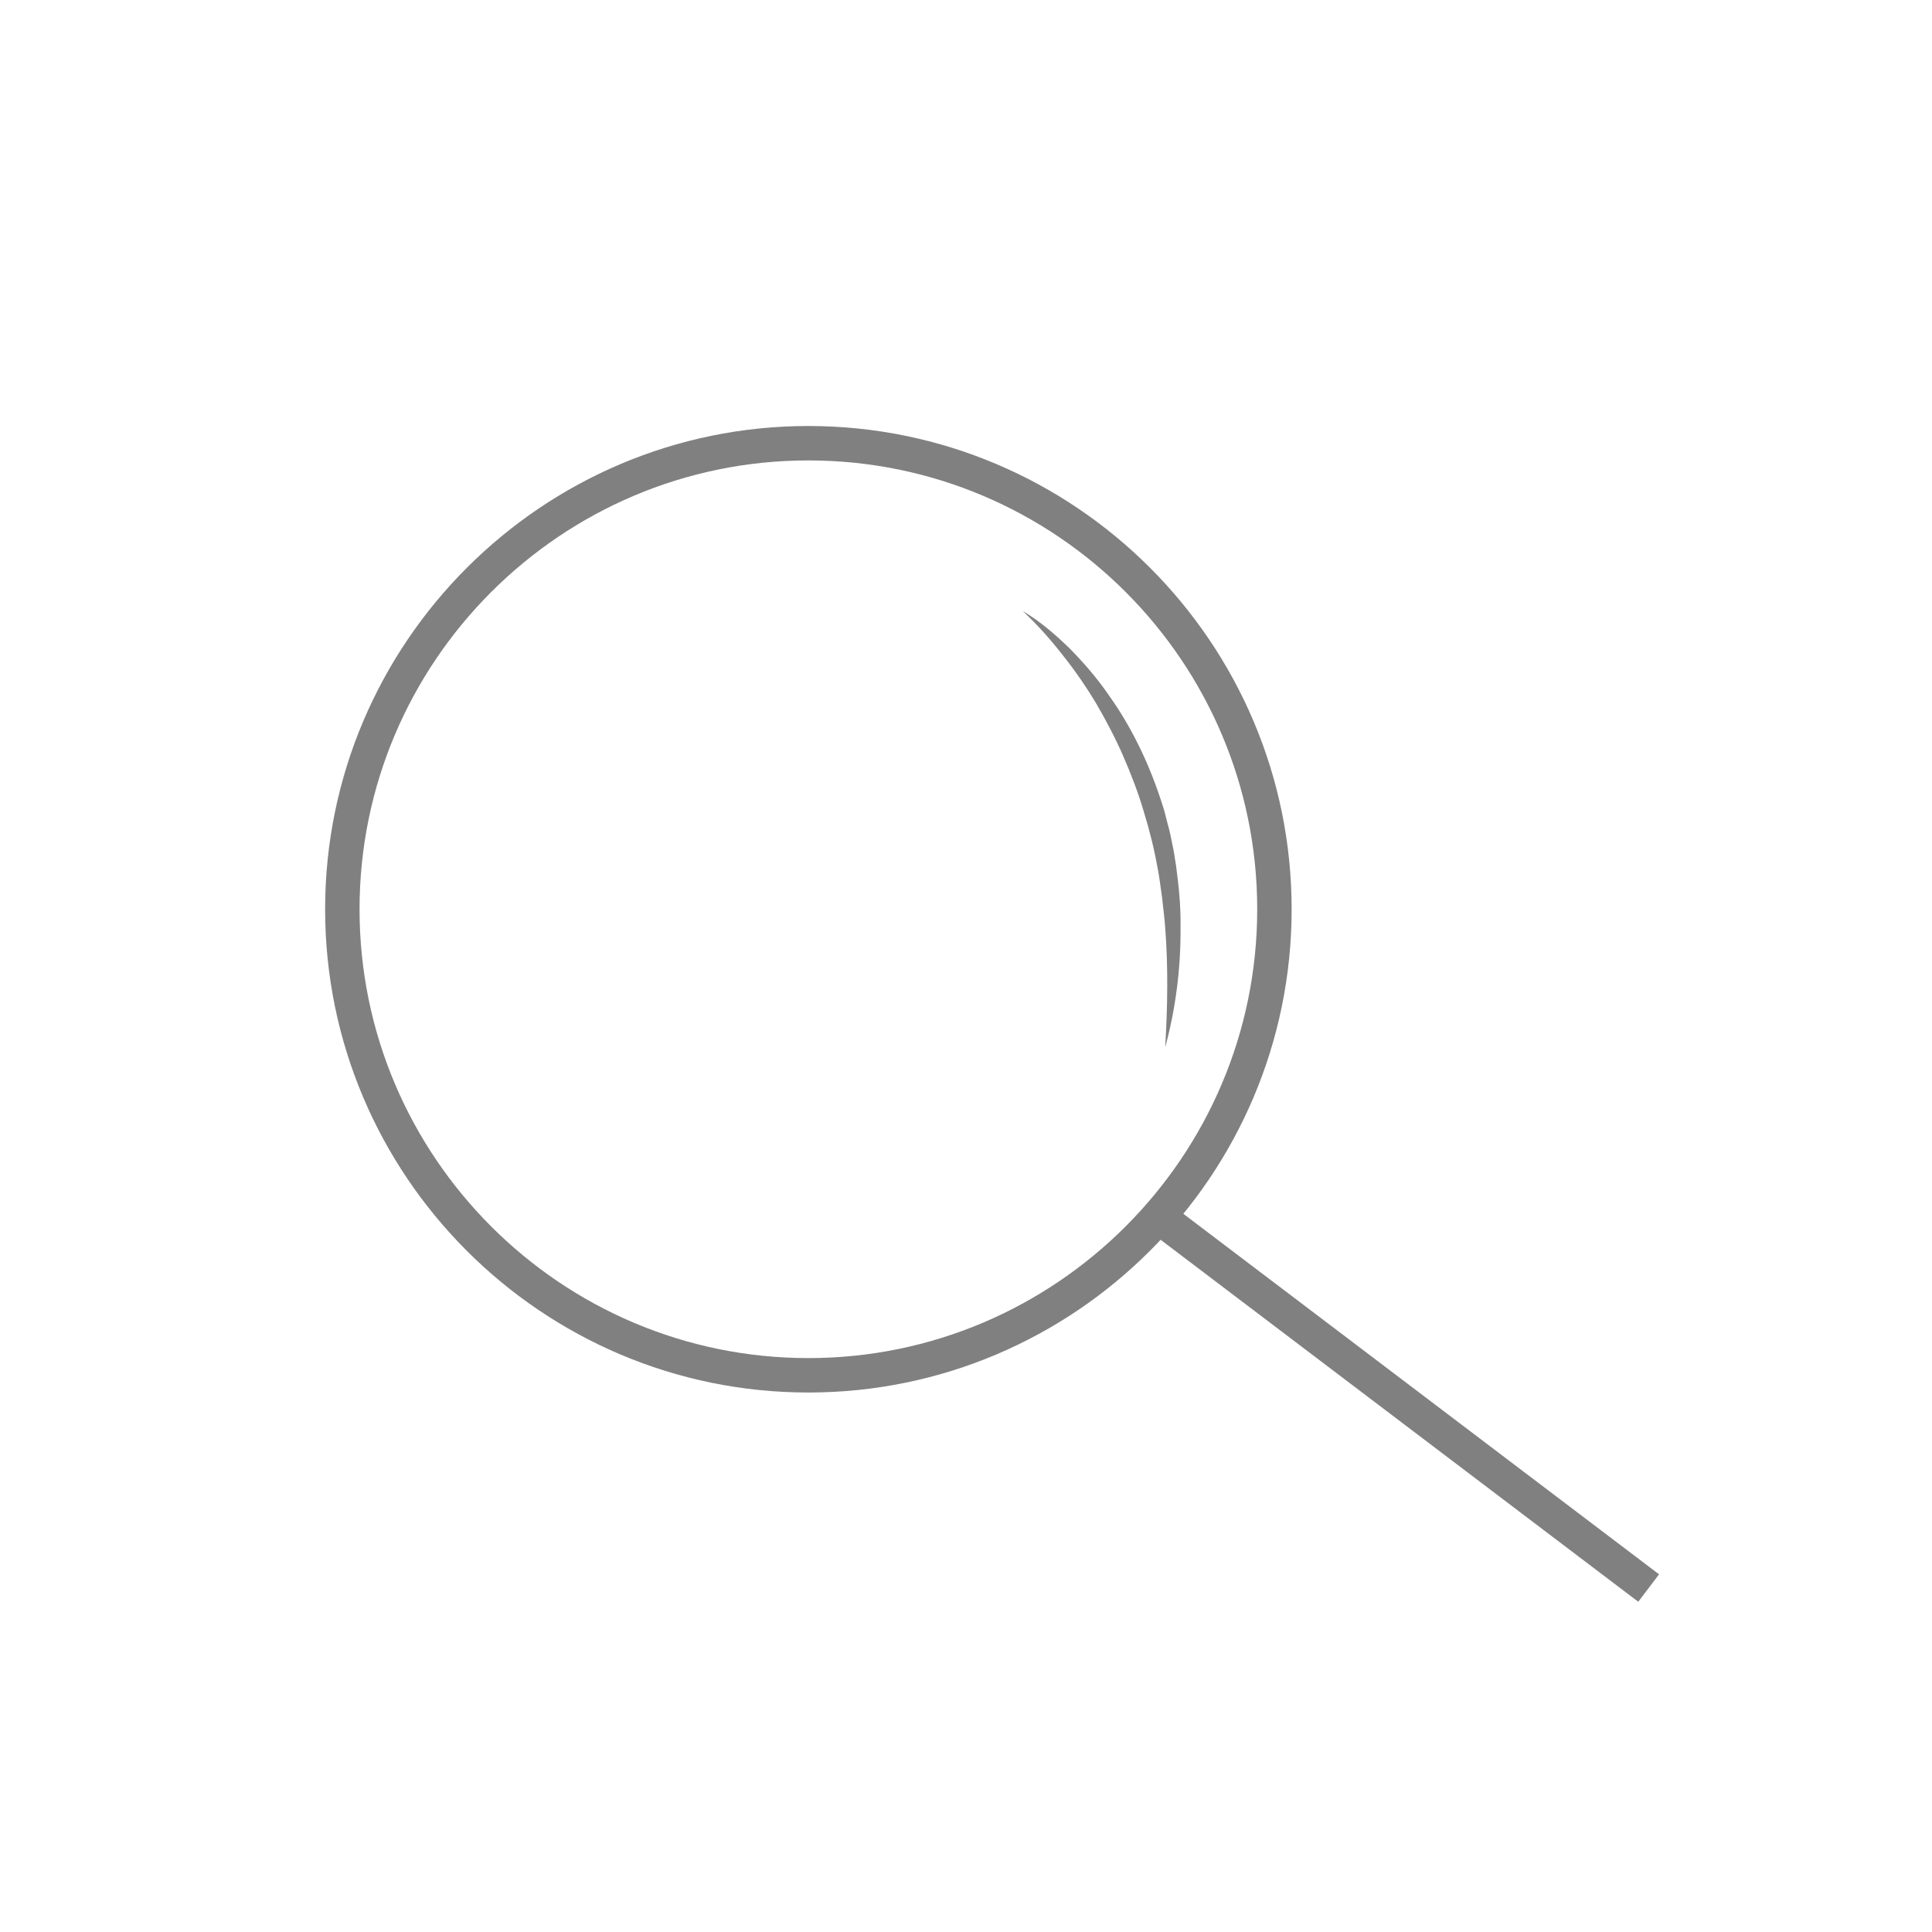 <?xml version="1.0" encoding="utf-8"?>
<!-- Generator: Adobe Illustrator 21.0.0, SVG Export Plug-In . SVG Version: 6.00 Build 0)  -->
<svg version="1.1" id="Layer_1" xmlns="http://www.w3.org/2000/svg" xmlns:xlink="http://www.w3.org/1999/xlink" x="0px" y="0px"
	 viewBox="0 0 566.9 566.9" style="enable-background:new 0 0 566.9 566.9;" xml:space="preserve">
<style type="text/css">
	.st0{display:none;}
	.st1{display:inline;}
	.st2{fill:#808080;}
</style>
<g class="st0">
	<g class="st1">
		<path class="st2" d="M94,287.9c-26,0-44.1-17.7-50.5-49h-2.9c-12.7,0-23-10.3-23-23V155c0-12.7,10.3-23,23-23h357.9
			c12.7,0,23,10.3,23,23v60.9c0,12.7-10.3,23-23,23H82.6c3.3,19.6,9.1,33.7,16.3,39.8l10.3,8.8l-13.5,0.4
			C95.2,287.9,94.6,287.9,94,287.9z M40.7,142.4c-7,0-12.6,5.7-12.6,12.6v60.9c0,7,5.7,12.6,12.6,12.6h11.6l0.7,4.4
			c4.7,29,17.8,40.1,30.9,43.4c-7-12-10.6-28.5-12.4-41.9l-0.8-5.9h327.9c7,0,12.6-5.7,12.6-12.6V155c0-7-5.7-12.6-12.6-12.6H40.7z"
			/>
	</g>
	<g class="st1">
		<path class="st2" d="M472.9,464.7c-0.6,0-1.2,0-1.8,0l-13.5-0.4l10.3-8.8c7.3-6.2,13-20.2,16.3-39.8H168.4c-12.7,0-23-10.3-23-23
			v-60.9c0-12.7,10.3-23,23-23h357.9c12.7,0,23,10.3,23,23v60.9c0,12.7-10.3,23-23,23h-2.9C517,446.9,498.9,464.7,472.9,464.7z
			 M168.4,319.1c-7,0-12.6,5.7-12.6,12.6v60.9c0,7,5.7,12.6,12.6,12.6h327.9l-0.8,5.9c-1.8,13.4-5.4,29.9-12.4,41.9
			c13.1-3.3,26.2-14.4,30.9-43.4l0.7-4.4h11.6c7,0,12.6-5.7,12.6-12.6v-60.9c0-7-5.7-12.6-12.6-12.6H168.4z"/>
	</g>
</g>
<g class="st0">
	<g class="st1">
		<path class="st2" d="M490,489.7h-51.8c-10.5,0-19.1-8.6-19.1-19.1V173.4c0-10.5,8.6-19.1,19.1-19.1H490c10.5,0,19.1,8.6,19.1,19.1
			v297.2C509.1,481.1,500.5,489.7,490,489.7z M438.2,162.9c-5.8,0-10.5,4.7-10.5,10.5v297.2c0,5.8,4.7,10.5,10.5,10.5H490
			c5.8,0,10.5-4.7,10.5-10.5V173.4c0-5.8-4.7-10.5-10.5-10.5H438.2z"/>
	</g>
	<g class="st1">
		<path class="st2" d="M380.3,489.7h-51.8c-10.5,0-19.1-8.6-19.1-19.1V233.8c0-10.5,8.6-19.1,19.1-19.1h51.8
			c10.5,0,19.1,8.6,19.1,19.1v236.7C399.4,481.1,390.8,489.7,380.3,489.7z M328.5,223.3c-5.8,0-10.5,4.7-10.5,10.5v236.7
			c0,5.8,4.7,10.5,10.5,10.5h51.8c5.8,0,10.5-4.7,10.5-10.5V233.8c0-5.8-4.7-10.5-10.5-10.5H328.5z"/>
	</g>
	<g class="st1">
		<path class="st2" d="M264.4,489.7h-51.8c-10.5,0-19.1-8.6-19.1-19.1v-180c0-10.5,8.6-19.1,19.1-19.1h51.8
			c10.5,0,19.1,8.6,19.1,19.1v180C283.5,481.1,274.9,489.7,264.4,489.7z M212.6,280.1c-5.8,0-10.5,4.7-10.5,10.5v180
			c0,5.8,4.7,10.5,10.5,10.5h51.8c5.8,0,10.5-4.7,10.5-10.5v-180c0-5.8-4.7-10.5-10.5-10.5H212.6z"/>
	</g>
	<g class="st1">
		<path class="st2" d="M148.4,489.7H96.7c-10.5,0-19.1-8.6-19.1-19.1V264.7c0-10.5,8.6-19.1,19.1-19.1h51.8
			c10.5,0,19.1,8.6,19.1,19.1v205.9C167.6,481.1,159,489.7,148.4,489.7z M96.7,254.2c-5.8,0-10.5,4.7-10.5,10.5v205.9
			c0,5.8,4.7,10.5,10.5,10.5h51.8c5.8,0,10.5-4.7,10.5-10.5V264.7c0-5.8-4.7-10.5-10.5-10.5H96.7z"/>
	</g>
	<g class="st1">
		<path class="st2" d="M74.5,172.8c-0.2,0-0.4,0-0.6,0c-9.2-0.3-16.4-8-16.1-17.2c0.3-9.2,8.1-16.4,17.2-16.1
			c9.2,0.3,16.4,8,16.1,17.2C90.8,165.7,83.4,172.8,74.5,172.8z M74.5,148.1c-2,0-4,0.8-5.5,2.2c-1.6,1.5-2.5,3.4-2.5,5.6
			c-0.1,2.1,0.7,4.2,2.1,5.7c1.5,1.6,3.4,2.5,5.6,2.5c2.2,0.1,4.2-0.7,5.7-2.1c1.6-1.5,2.5-3.4,2.5-5.6c0.1-2.1-0.7-4.2-2.1-5.7
			c-1.5-1.6-3.4-2.5-5.6-2.5C74.6,148.1,74.6,148.1,74.5,148.1z"/>
	</g>
	<g class="st1">
		<path class="st2" d="M197.8,233.2c-0.2,0-0.4,0-0.6,0c-9.2-0.3-16.4-8-16.1-17.2c0.3-9.2,8.1-16.4,17.2-16.1
			c9.2,0.3,16.4,8,16.1,17.2C214.1,226.1,206.7,233.2,197.8,233.2z M197.8,208.5c-2,0-4,0.8-5.5,2.2c-1.6,1.5-2.5,3.4-2.5,5.6
			c-0.1,2.1,0.7,4.2,2.1,5.7c1.5,1.6,3.4,2.5,5.6,2.5c2.2,0.1,4.2-0.7,5.7-2.1c1.6-1.5,2.5-3.4,2.5-5.6c0.1-2.1-0.7-4.2-2.1-5.7
			c-1.5-1.6-3.4-2.5-5.6-2.5C198,208.6,197.9,208.5,197.8,208.5z"/>
	</g>
	<g class="st1">
		<path class="st2" d="M313.7,170.3c-0.2,0-0.4,0-0.6,0c-9.2-0.3-16.4-8-16.1-17.2c0.3-9.2,8.1-16.4,17.2-16.1
			c9.2,0.3,16.4,8,16.1,17.2C330,163.2,322.6,170.3,313.7,170.3z M313.7,145.7c-2,0-4,0.8-5.5,2.2c-1.6,1.5-2.5,3.4-2.5,5.6
			c-0.1,2.1,0.7,4.2,2.1,5.7c1.5,1.6,3.4,2.5,5.6,2.5c2.1,0.1,4.2-0.7,5.7-2.1c1.6-1.5,2.5-3.4,2.5-5.6c0.1-2.1-0.7-4.2-2.1-5.7
			c-1.5-1.6-3.4-2.5-5.6-2.5C313.9,145.7,313.8,145.7,313.7,145.7z"/>
	</g>
	<g class="st1">
		<polygon class="st2" points="436.8,82.9 433.7,98.8 430.6,114.7 417.8,96 405,77.2 420.9,80.1 		"/>
	</g>
	<g class="st1">
		
			<rect x="129.3" y="129.1" transform="matrix(0.447 -0.894 0.894 0.447 -93.352 222.894)" class="st2" width="8.6" height="115.8"/>
	</g>
	<g class="st1">
		
			<rect x="199.6" y="184.4" transform="matrix(0.868 -0.496 0.496 0.868 -59.975 151.474)" class="st2" width="111.5" height="8.6"/>
	</g>
	<g class="st1">
		
			<rect x="320.5" y="115.4" transform="matrix(0.868 -0.496 0.496 0.868 -9.832 202.307)" class="st2" width="111.5" height="8.6"/>
	</g>
</g>
<g>
	<g>
		<path class="st2" d="M237.2,408.6c-78.2,0-141.8-63.6-141.8-141.8S159.1,125,237.2,125c78.2,0,141.8,63.6,141.8,141.8
			S315.4,408.6,237.2,408.6z M237.2,135.1c-72.6,0-131.7,59.1-131.7,131.7s59.1,131.7,131.7,131.7s131.7-59.1,131.7-131.7
			S309.9,135.1,237.2,135.1z"/>
	</g>
	<g>
		
			<rect x="407.4" y="322.5" transform="matrix(0.604 -0.797 0.797 0.604 -165.054 491.79)" class="st2" width="10.1" height="179"/>
	</g>
	<g>
		<path class="st2" d="M300.1,179.3c5.1,3,9.7,7,13.9,11.1c4.2,4.3,8.1,8.8,11.5,13.8c3.5,4.9,6.5,10.1,9.1,15.5
			c2.6,5.4,4.8,11.1,6.6,16.8c0.5,1.4,0.8,2.9,1.2,4.4c0.4,1.5,0.8,2.9,1.1,4.4l0.9,4.4c0.2,1.5,0.5,3,0.7,4.4
			c0.8,6,1.4,11.9,1.3,17.9c0.1,12-1.4,23.9-4.5,35.3c0.7-11.8,0.9-23.5,0-35.1c-0.2-2.9-0.6-5.8-0.9-8.7c-0.2-1.4-0.4-2.9-0.6-4.3
			c-0.2-1.4-0.4-2.9-0.7-4.3c-1-5.7-2.4-11.3-4.1-16.8c-1.6-5.5-3.7-10.9-6-16.2c-2.3-5.3-5-10.4-7.9-15.4c-3-5-6.3-9.8-9.9-14.3
			C308.3,187.7,304.4,183.3,300.1,179.3z"/>
	</g>
</g>
</svg>
